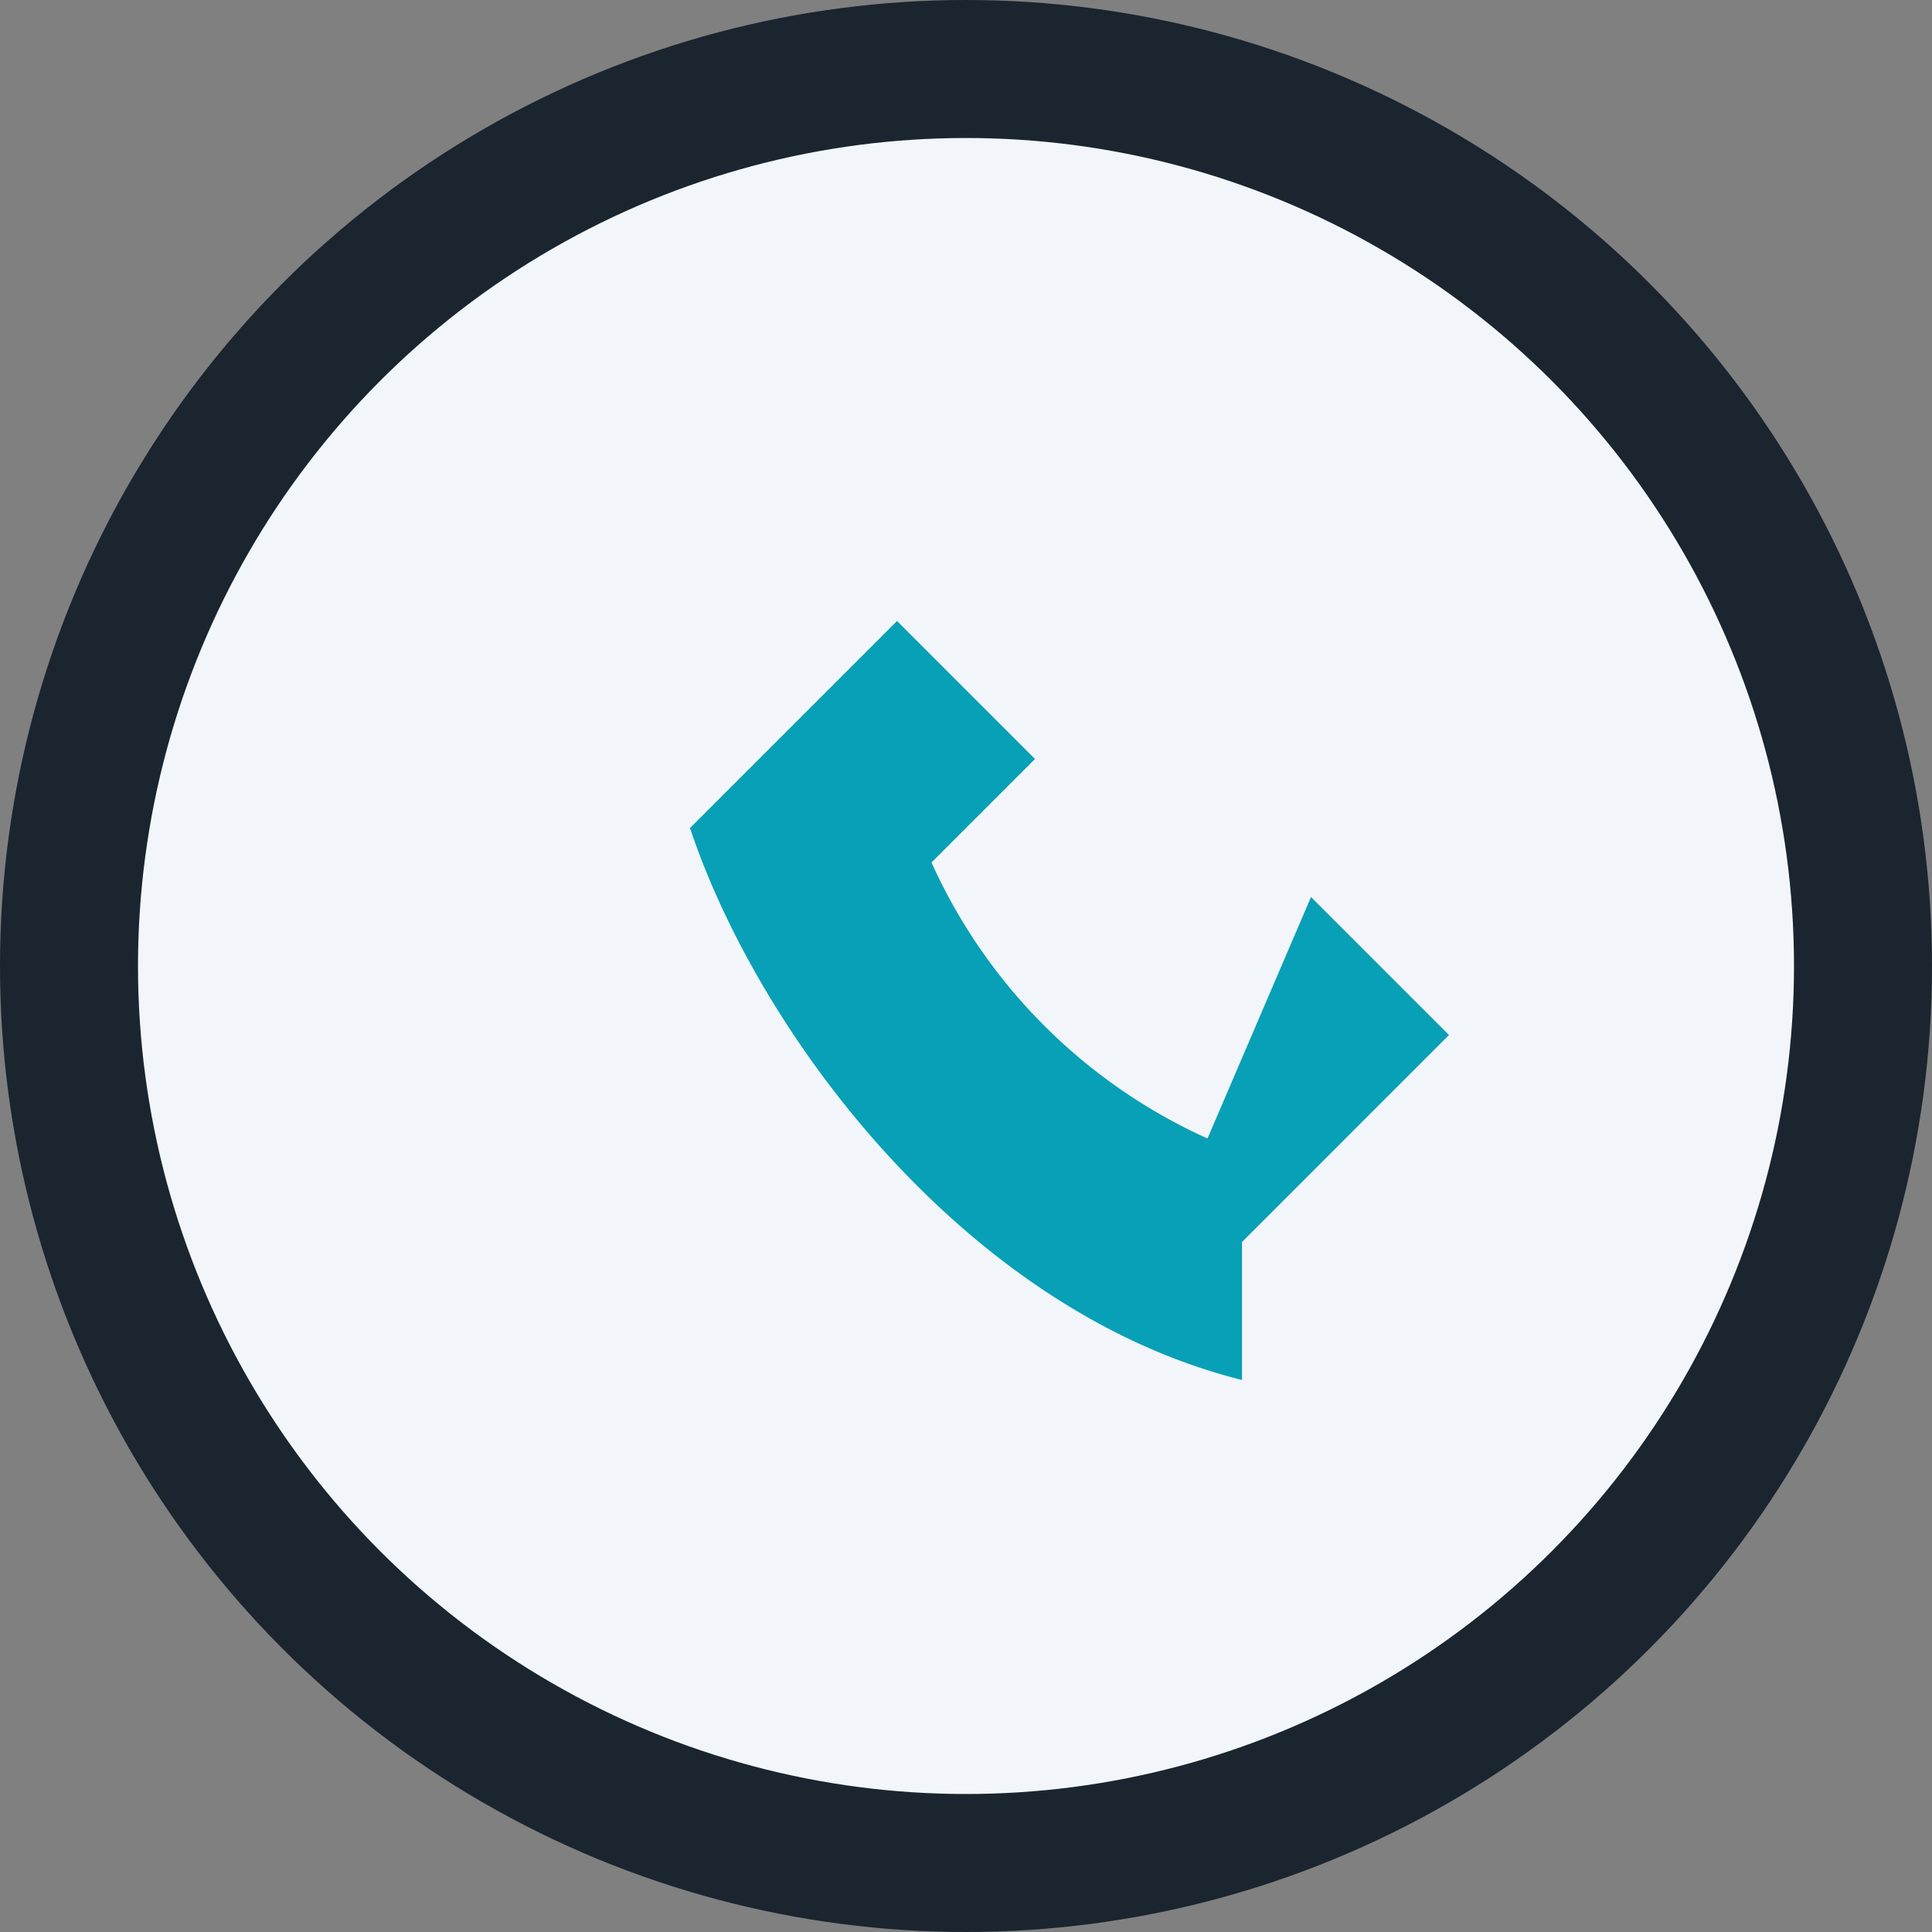 <?xml version="1.0" encoding="UTF-8"?>
<svg xmlns="http://www.w3.org/2000/svg" width="28" height="28" viewBox="0 0 28 28"><rect x="0" y="0" width="28" height="28" fill="#808080" stroke="none"/><circle cx="14" cy="14" r="13" fill="#F2F6FA" stroke="#1A252F" stroke-width="2"/><path d="M18 20c-4-1-7-5-8-8l3-3 2 2-1.5 1.5a8 8 0 0 0 4 4L19 13l2 2-3 3z" fill="#08A0B6"/></svg>